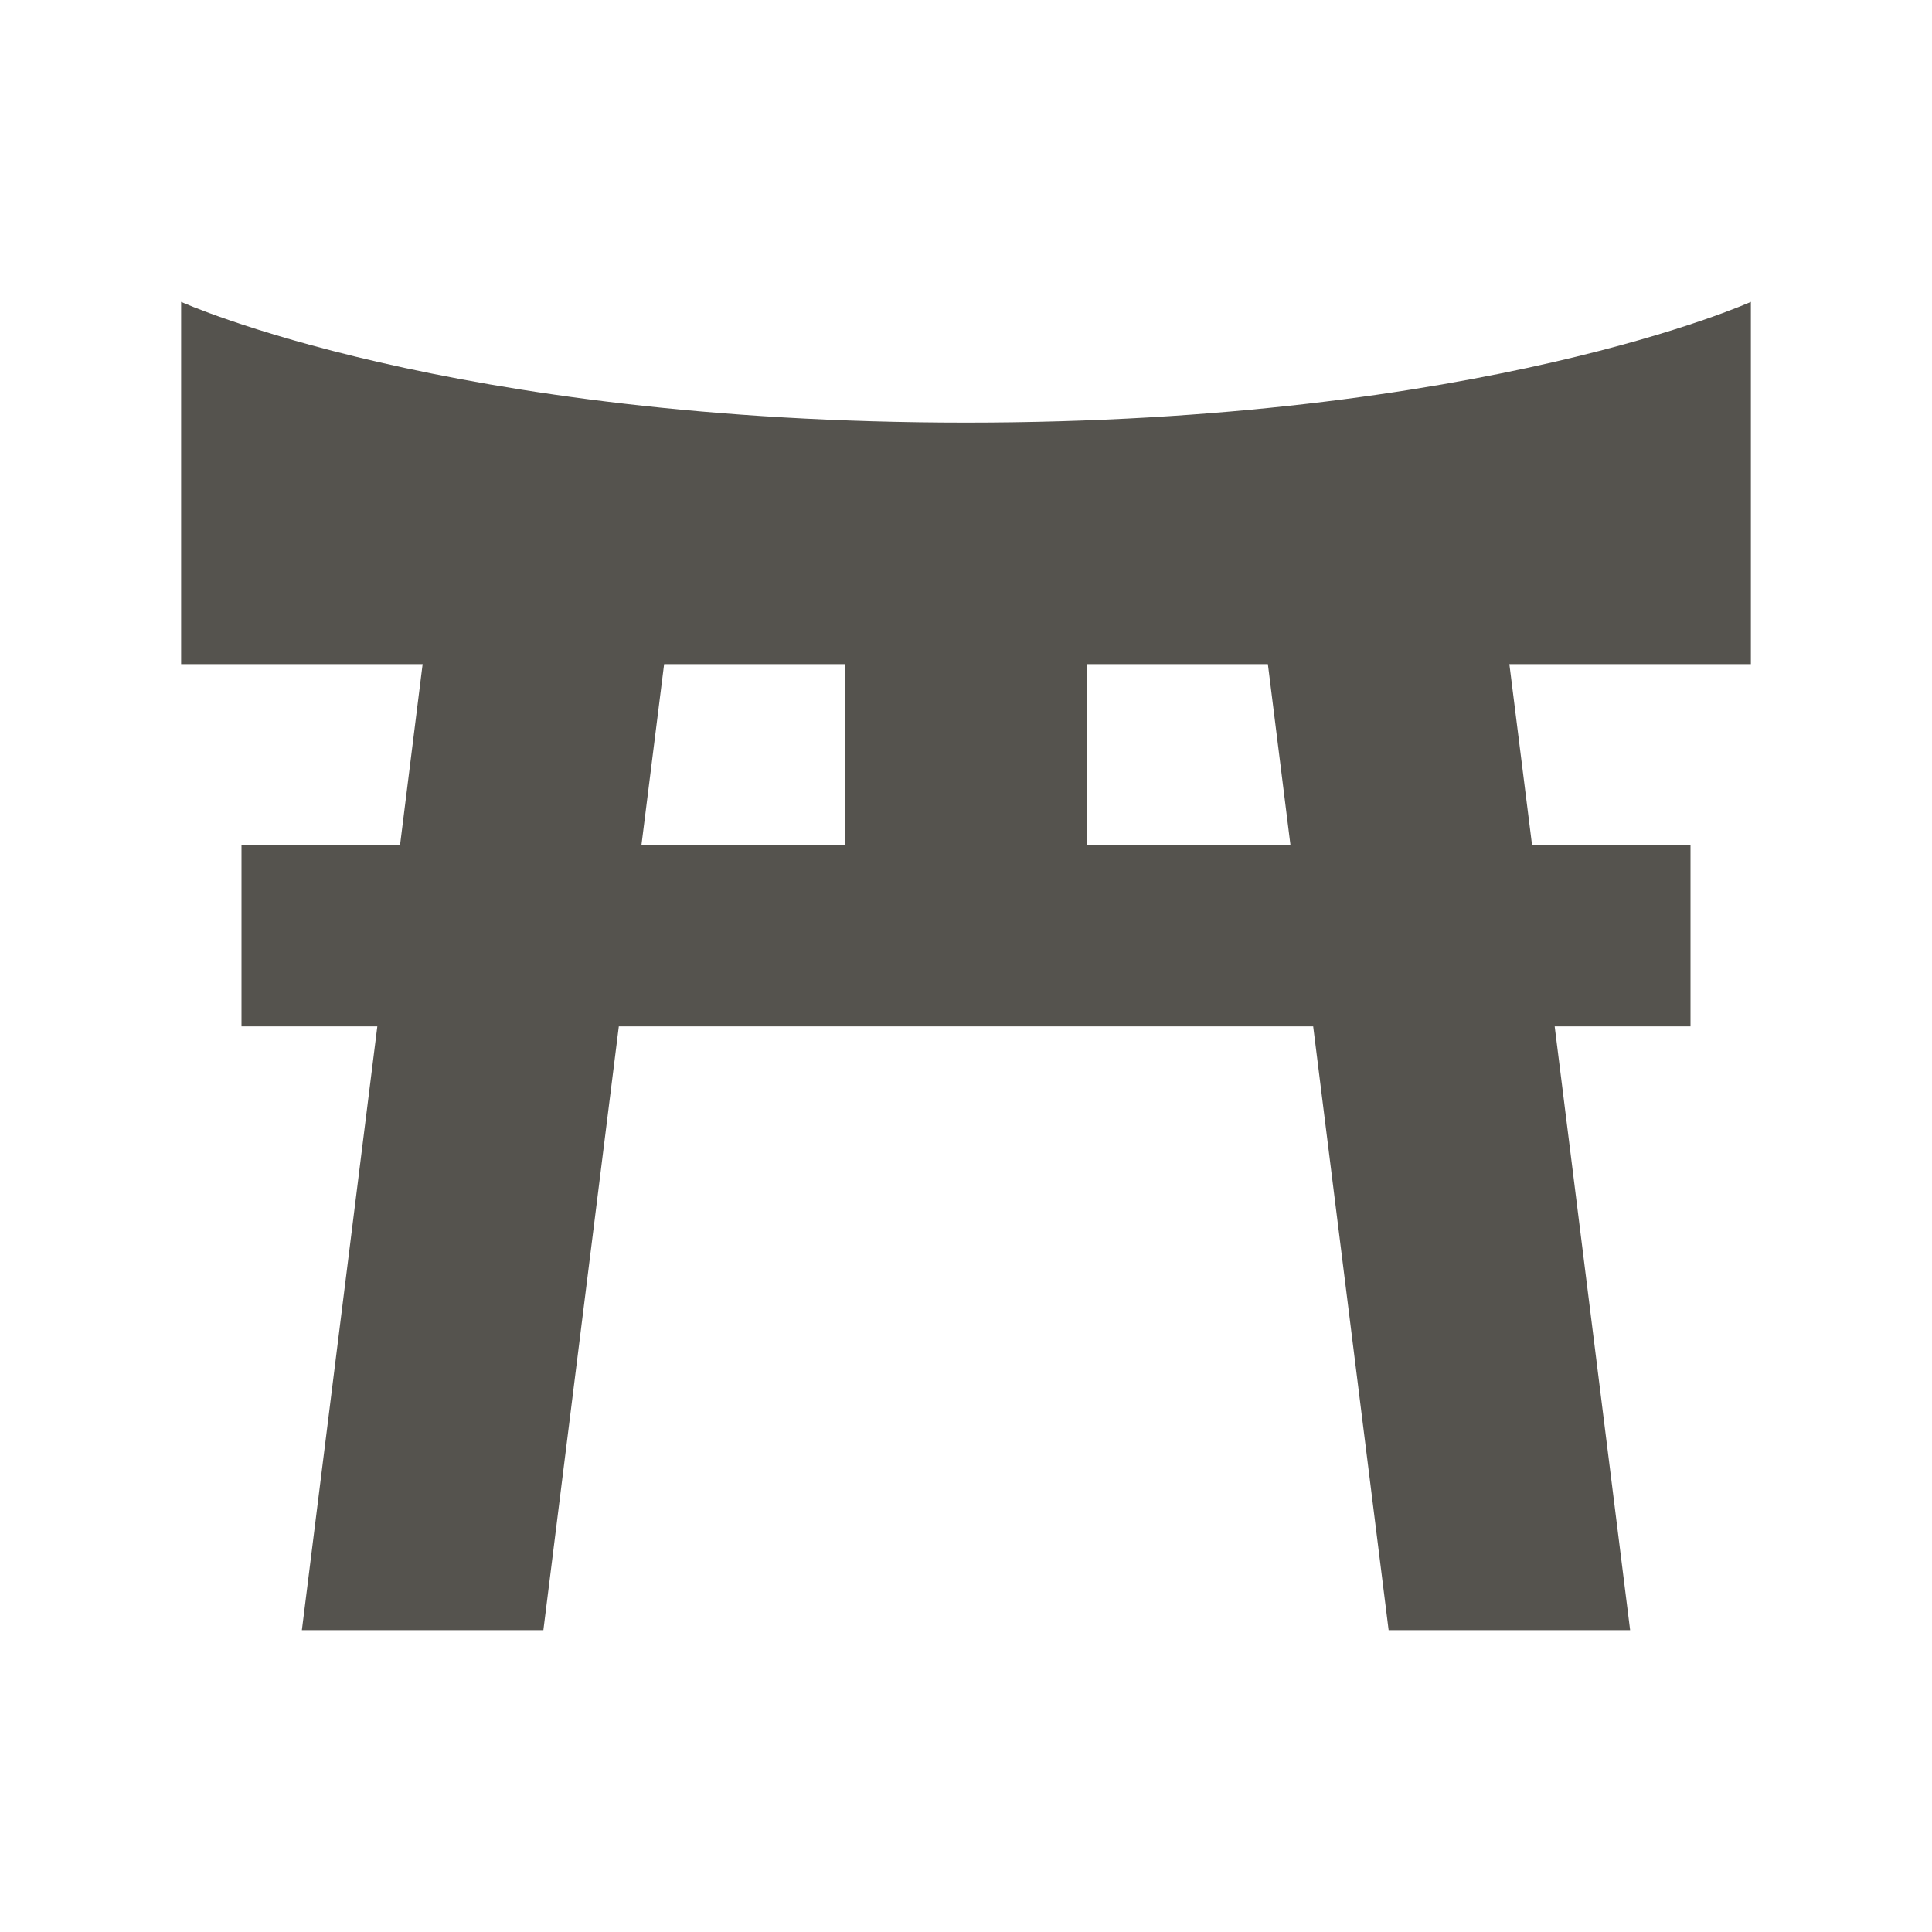 <svg xmlns="http://www.w3.org/2000/svg" viewBox="0 0 20 20" fill="#55534E"><path d="M18.125 6.875v-3.75s-2.76 1.25-8.125 1.25-8.125-1.25-8.125-1.25v3.75h2.5L4.141 8.75H2.5v1.875h1.406l-.781 6.25h2.5l.781-6.25h7.188l.781 6.25h2.5l-.781-6.25H17.5V8.75h-1.64l-.235-1.875zm-11.25 0H8.75V8.75H6.64zm6.484 1.875H11.25V6.875h1.875z" fill="#55534E"></path></svg>